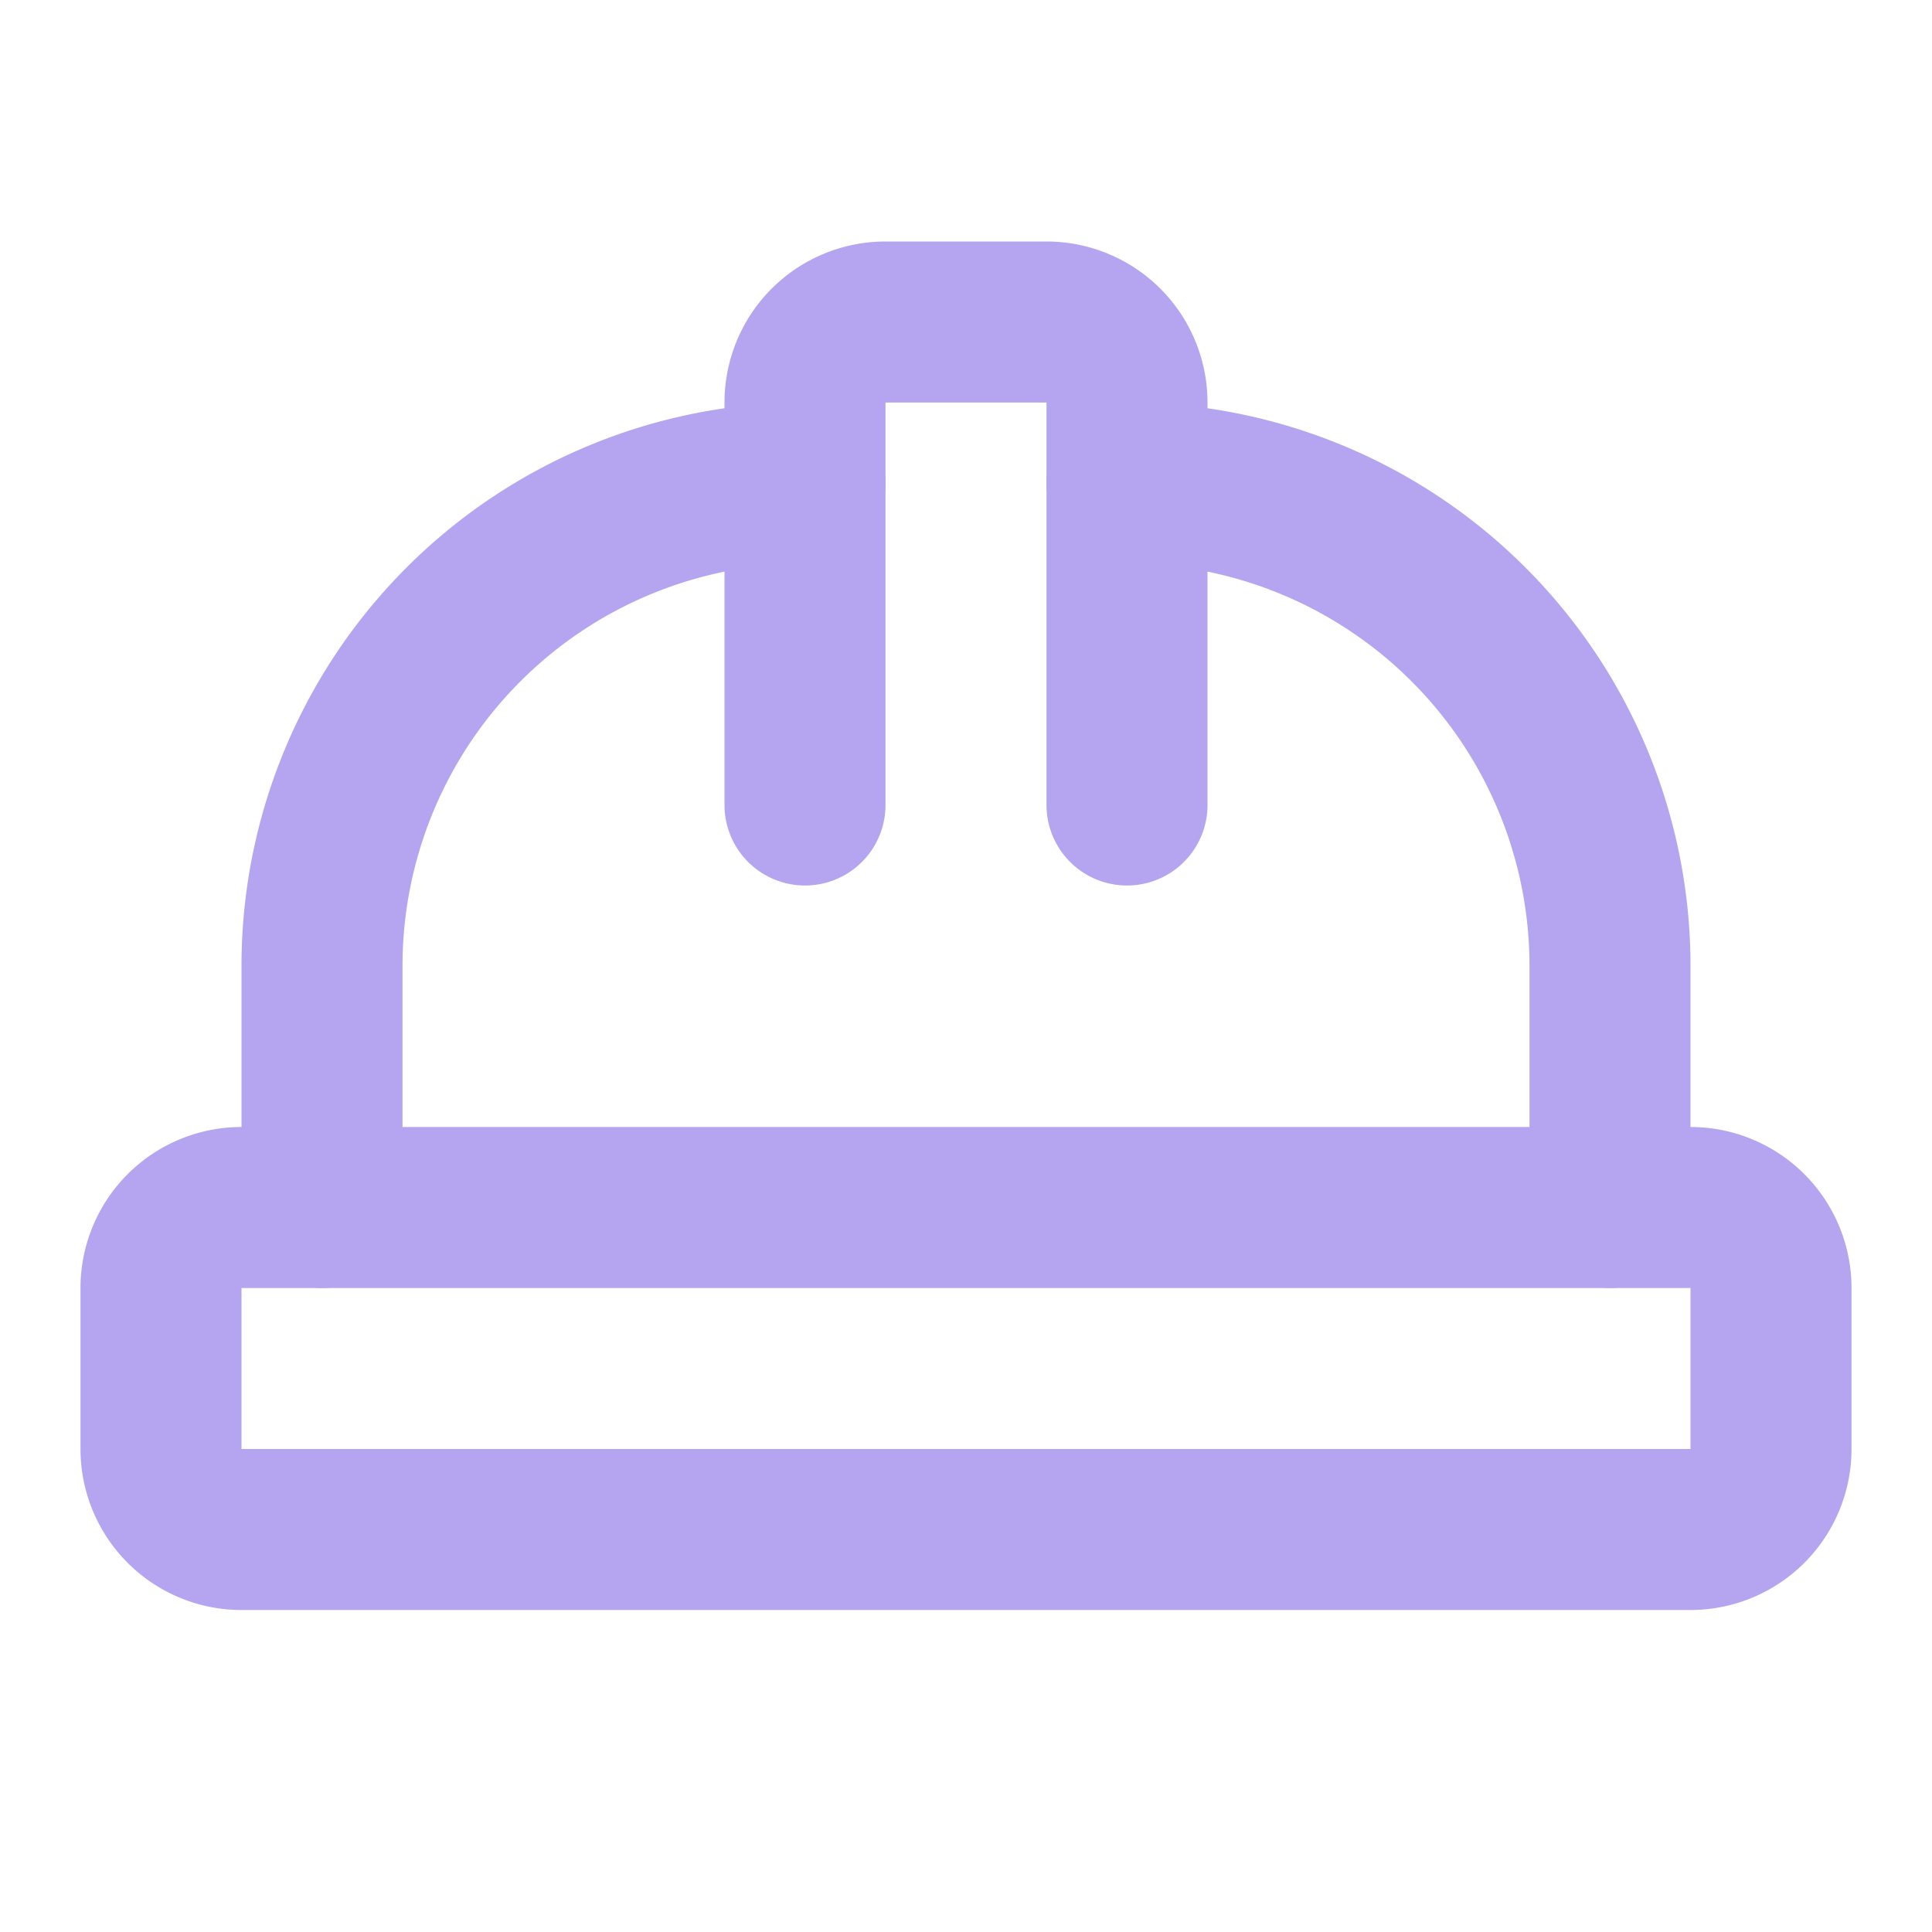 <?xml version="1.0" encoding="UTF-8"?> <svg xmlns="http://www.w3.org/2000/svg" viewBox="0 0 24 24" fill="none" stroke="#b5a4ef" stroke-linecap="round" stroke-linejoin="round" id="Hard-Hat--Streamline-Lucide" height="24" width="24"><desc> Hard Hat Streamline Icon: https://streamlinehq.com </desc><path d="M2 18a1 1 0 0 0 1 1h18a1 1 0 0 0 1 -1v-2a1 1 0 0 0 -1 -1H3a1 1 0 0 0 -1 1v2z" stroke-width="2"></path><path d="M10 10V5a1 1 0 0 1 1 -1h2a1 1 0 0 1 1 1v5" stroke-width="2"></path><path d="M4 15v-3a6 6 0 0 1 6 -6h0" stroke-width="2"></path><path d="M14 6h0a6 6 0 0 1 6 6v3" stroke-width="2"></path></svg> 